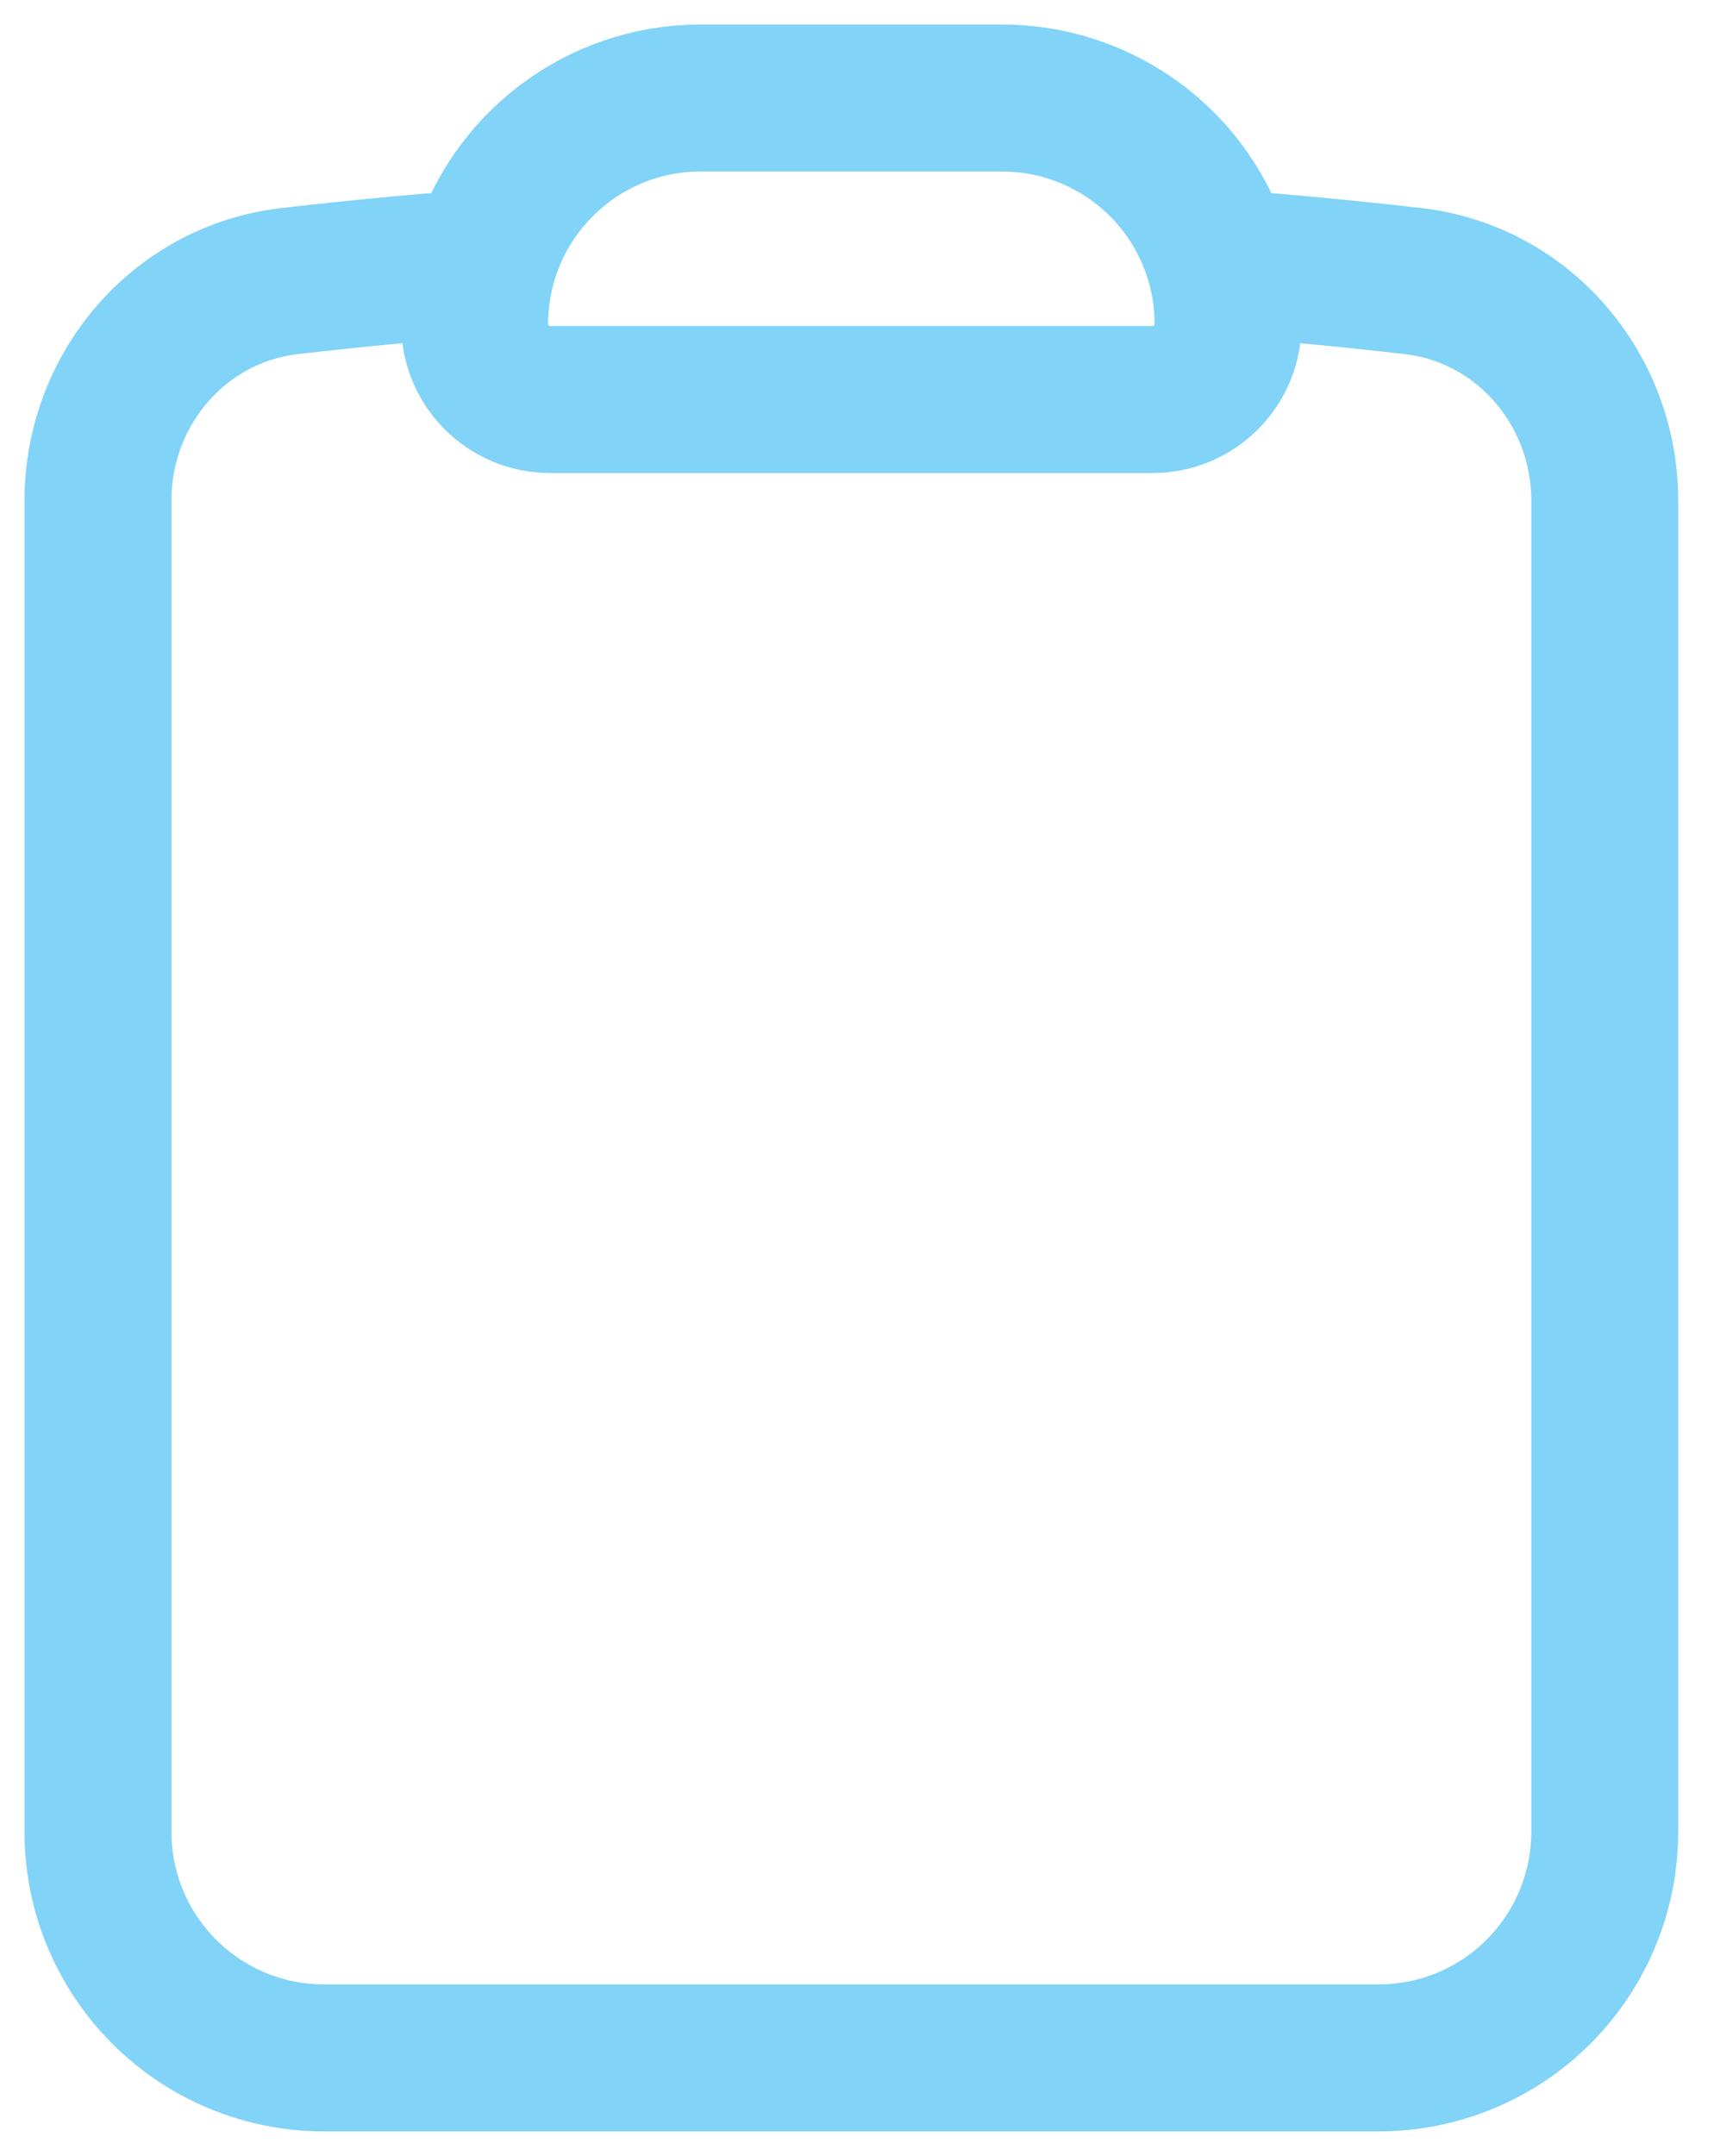 <svg width="35" height="44" viewBox="0 0 35 44" fill="none" xmlns="http://www.w3.org/2000/svg">
<path d="M24.904 5.36C24.631 4.392 24.049 3.541 23.247 2.934C22.445 2.328 21.467 2 20.461 2H14.308C12.195 2 10.41 3.422 9.865 5.36M24.904 5.36C25.017 5.758 25.077 6.181 25.077 6.615C25.077 7.023 24.915 7.415 24.626 7.703C24.338 7.992 23.946 8.154 23.538 8.154H11.231C10.823 8.154 10.431 7.992 10.143 7.703C9.854 7.415 9.692 7.023 9.692 6.615C9.692 6.181 9.754 5.758 9.865 5.36M24.904 5.36C26.23 5.461 27.547 5.586 28.857 5.737C31.114 6 32.769 7.947 32.769 10.22V37.385C32.769 38.609 32.283 39.783 31.417 40.648C30.552 41.514 29.378 42 28.154 42H6.615C5.391 42 4.217 41.514 3.352 40.648C2.486 39.783 2 38.609 2 37.385V10.22C2 7.947 3.653 6 5.912 5.737C7.227 5.585 8.545 5.459 9.865 5.36" stroke="#81D3F7" stroke-width="3" stroke-linecap="round" stroke-linejoin="round"/>
</svg>